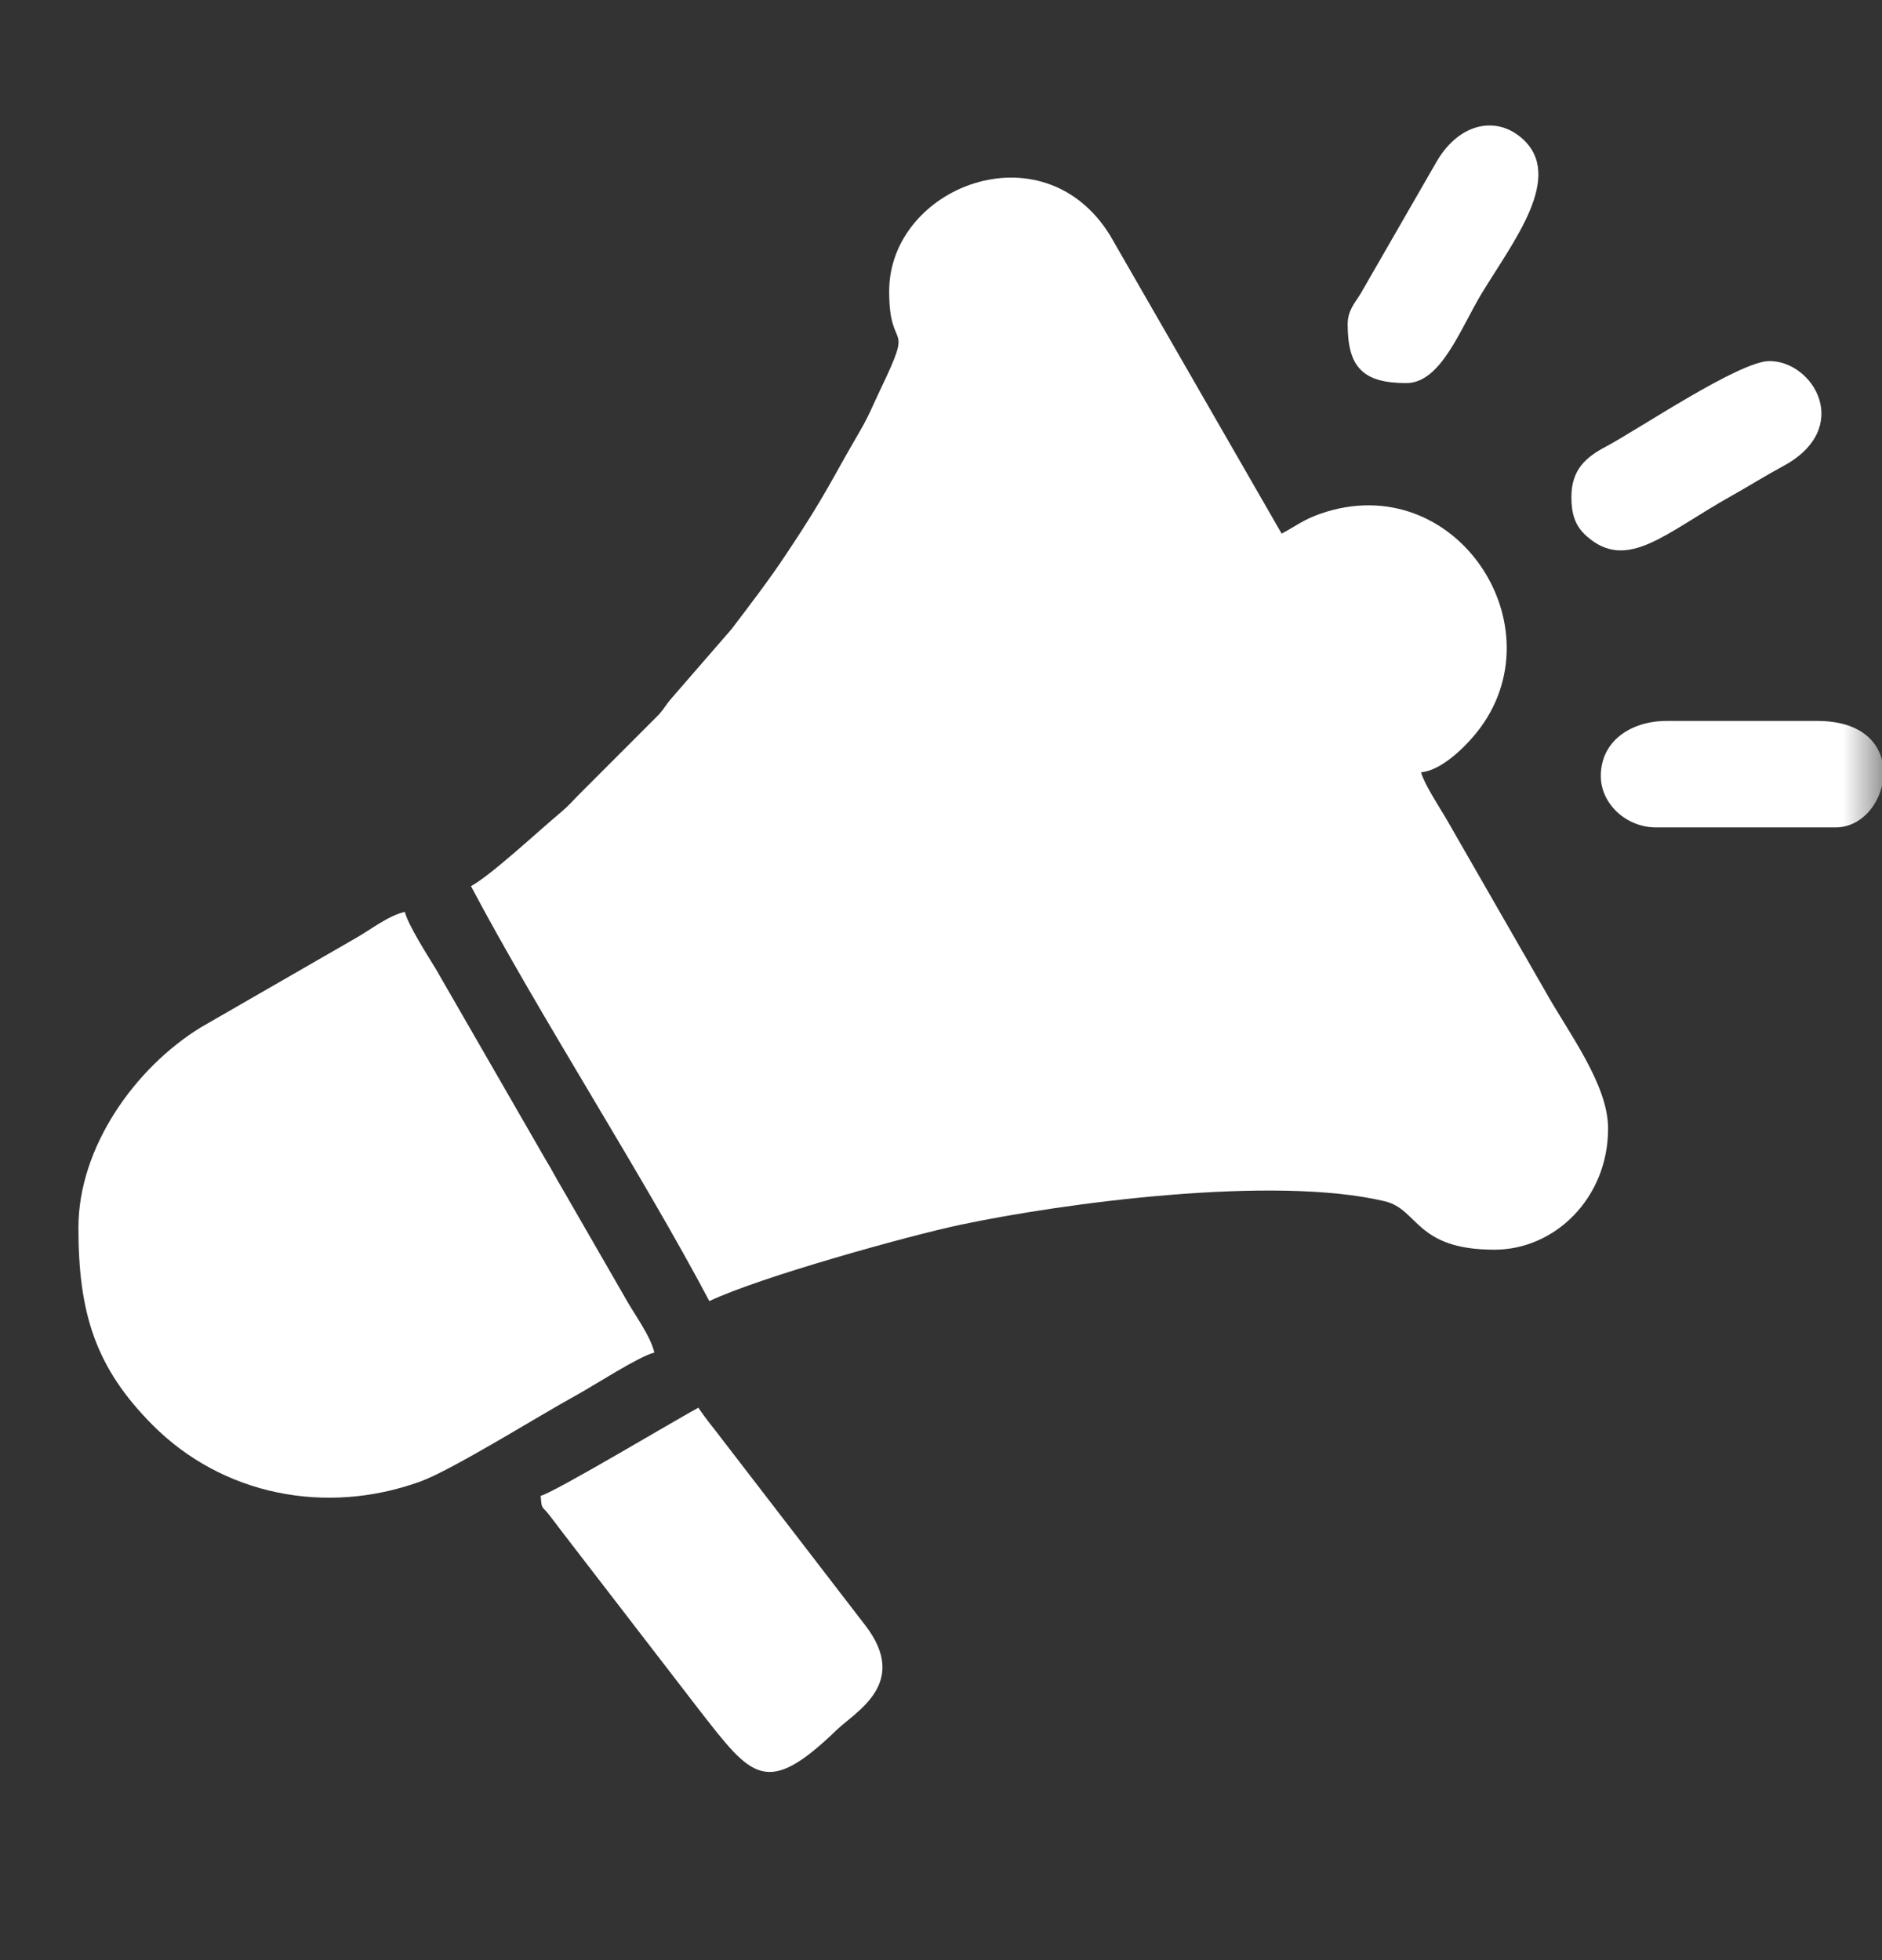 <svg width="24" height="25" viewBox="0 0 24 25" fill="none" xmlns="http://www.w3.org/2000/svg">
<rect x="0" y="0" width="24" height="25" fill="#333333" stroke="none"/>
<g clip-path="url(#clip0_10655_24348)">
<g clip-path="url(#clip1_10655_24348)">
<g clip-path="url(#clip2_10655_24348)">
<mask id="mask0_10655_24348" style="mask-type:luminance" maskUnits="userSpaceOnUse" x="0" y="0" width="24" height="25">
<path d="M24 0.6H0V24.6H24V0.6Z" fill="white"/>
</mask>
<g mask="url(#mask0_10655_24348)">
<path fill-rule="evenodd" clip-rule="evenodd" d="M11.339 3.715C11.339 4.536 11.671 4.043 11.229 4.964C11.121 5.191 11.083 5.297 10.967 5.497C10.583 6.155 10.545 6.287 10.038 7.05C9.81 7.394 9.57 7.707 9.328 8.025L8.567 8.902C8.485 8.996 8.485 9.019 8.403 9.113L7.374 10.143C7.297 10.221 7.245 10.282 7.162 10.352C6.86 10.605 6.253 11.171 6.006 11.302C6.866 12.93 8.199 14.991 9.046 16.595C9.683 16.289 11.6 15.758 12.239 15.623C13.543 15.346 16.242 14.982 17.662 15.322C18.09 15.425 18.05 15.939 19.057 15.939C19.831 15.939 20.507 15.278 20.507 14.394C20.507 13.825 19.995 13.164 19.698 12.628L18.434 10.427C18.348 10.283 18.16 9.994 18.122 9.85C18.385 9.828 18.692 9.517 18.831 9.343C19.903 8.004 18.563 5.953 16.839 6.552C16.621 6.628 16.518 6.714 16.344 6.806L14.156 3.002C13.298 1.611 11.339 2.384 11.339 3.715Z" fill="white"/>
<path fill-rule="evenodd" clip-rule="evenodd" d="M1 15.658C1 16.743 1.214 17.441 1.947 18.176C2.833 19.066 4.15 19.333 5.357 18.897C5.767 18.749 6.874 18.055 7.346 17.797C7.578 17.67 8.152 17.296 8.345 17.251C8.293 17.03 8.079 16.749 7.97 16.548L7.166 15.152C7.089 15.024 7.043 14.929 6.961 14.795L5.558 12.359C5.456 12.191 5.202 11.796 5.163 11.63C4.943 11.682 4.725 11.86 4.523 11.973L2.563 13.102C1.72 13.619 1 14.634 1 15.658Z" fill="white"/>
<path fill-rule="evenodd" clip-rule="evenodd" d="M6.895 19.078C6.91 19.267 6.903 19.19 7.013 19.334C7.091 19.438 7.117 19.468 7.195 19.573L8.926 21.821C9.587 22.668 9.77 22.934 10.671 22.063C10.911 21.831 11.6 21.471 11.039 20.736L9.207 18.355C9.087 18.195 9.013 18.114 8.906 17.954C8.675 18.076 7.066 19.038 6.895 19.078Z" fill="white"/>
<path fill-rule="evenodd" clip-rule="evenodd" d="M20.414 9.897C20.414 10.255 20.742 10.553 21.116 10.553H23.408C24.108 10.553 24.416 9.195 23.174 9.195H21.256C20.795 9.195 20.414 9.453 20.414 9.897Z" fill="white"/>
<path fill-rule="evenodd" clip-rule="evenodd" d="M17.186 4.137C17.186 4.687 17.384 4.886 17.934 4.886C18.376 4.886 18.621 4.196 18.896 3.741C19.294 3.084 19.957 2.251 19.412 1.767C19.086 1.477 18.62 1.562 18.328 2.048L17.353 3.742C17.276 3.869 17.186 3.958 17.186 4.137Z" fill="white"/>
<path fill-rule="evenodd" clip-rule="evenodd" d="M20.039 6.338C20.039 6.546 20.081 6.706 20.237 6.842C20.754 7.294 21.233 6.799 22.083 6.323C22.325 6.188 22.493 6.078 22.736 5.947C23.638 5.463 23.128 4.605 22.565 4.605C22.181 4.605 20.899 5.473 20.476 5.698C20.232 5.827 20.039 5.985 20.039 6.338Z" fill="white"/>
</g>
</g>
</g>
</g>
<defs>
<clipPath id="clip0_10655_24348">
<rect width="24" height="24" fill="white" transform="translate(0 0.6)"/>
</clipPath>
<clipPath id="clip1_10655_24348">
<rect width="24" height="24" fill="white" transform="translate(0 0.6)"/>
</clipPath>
<clipPath id="clip2_10655_24348">
<rect width="24" height="24" fill="white" transform="translate(0 0.6)"/>
</clipPath>
</defs>
</svg>
